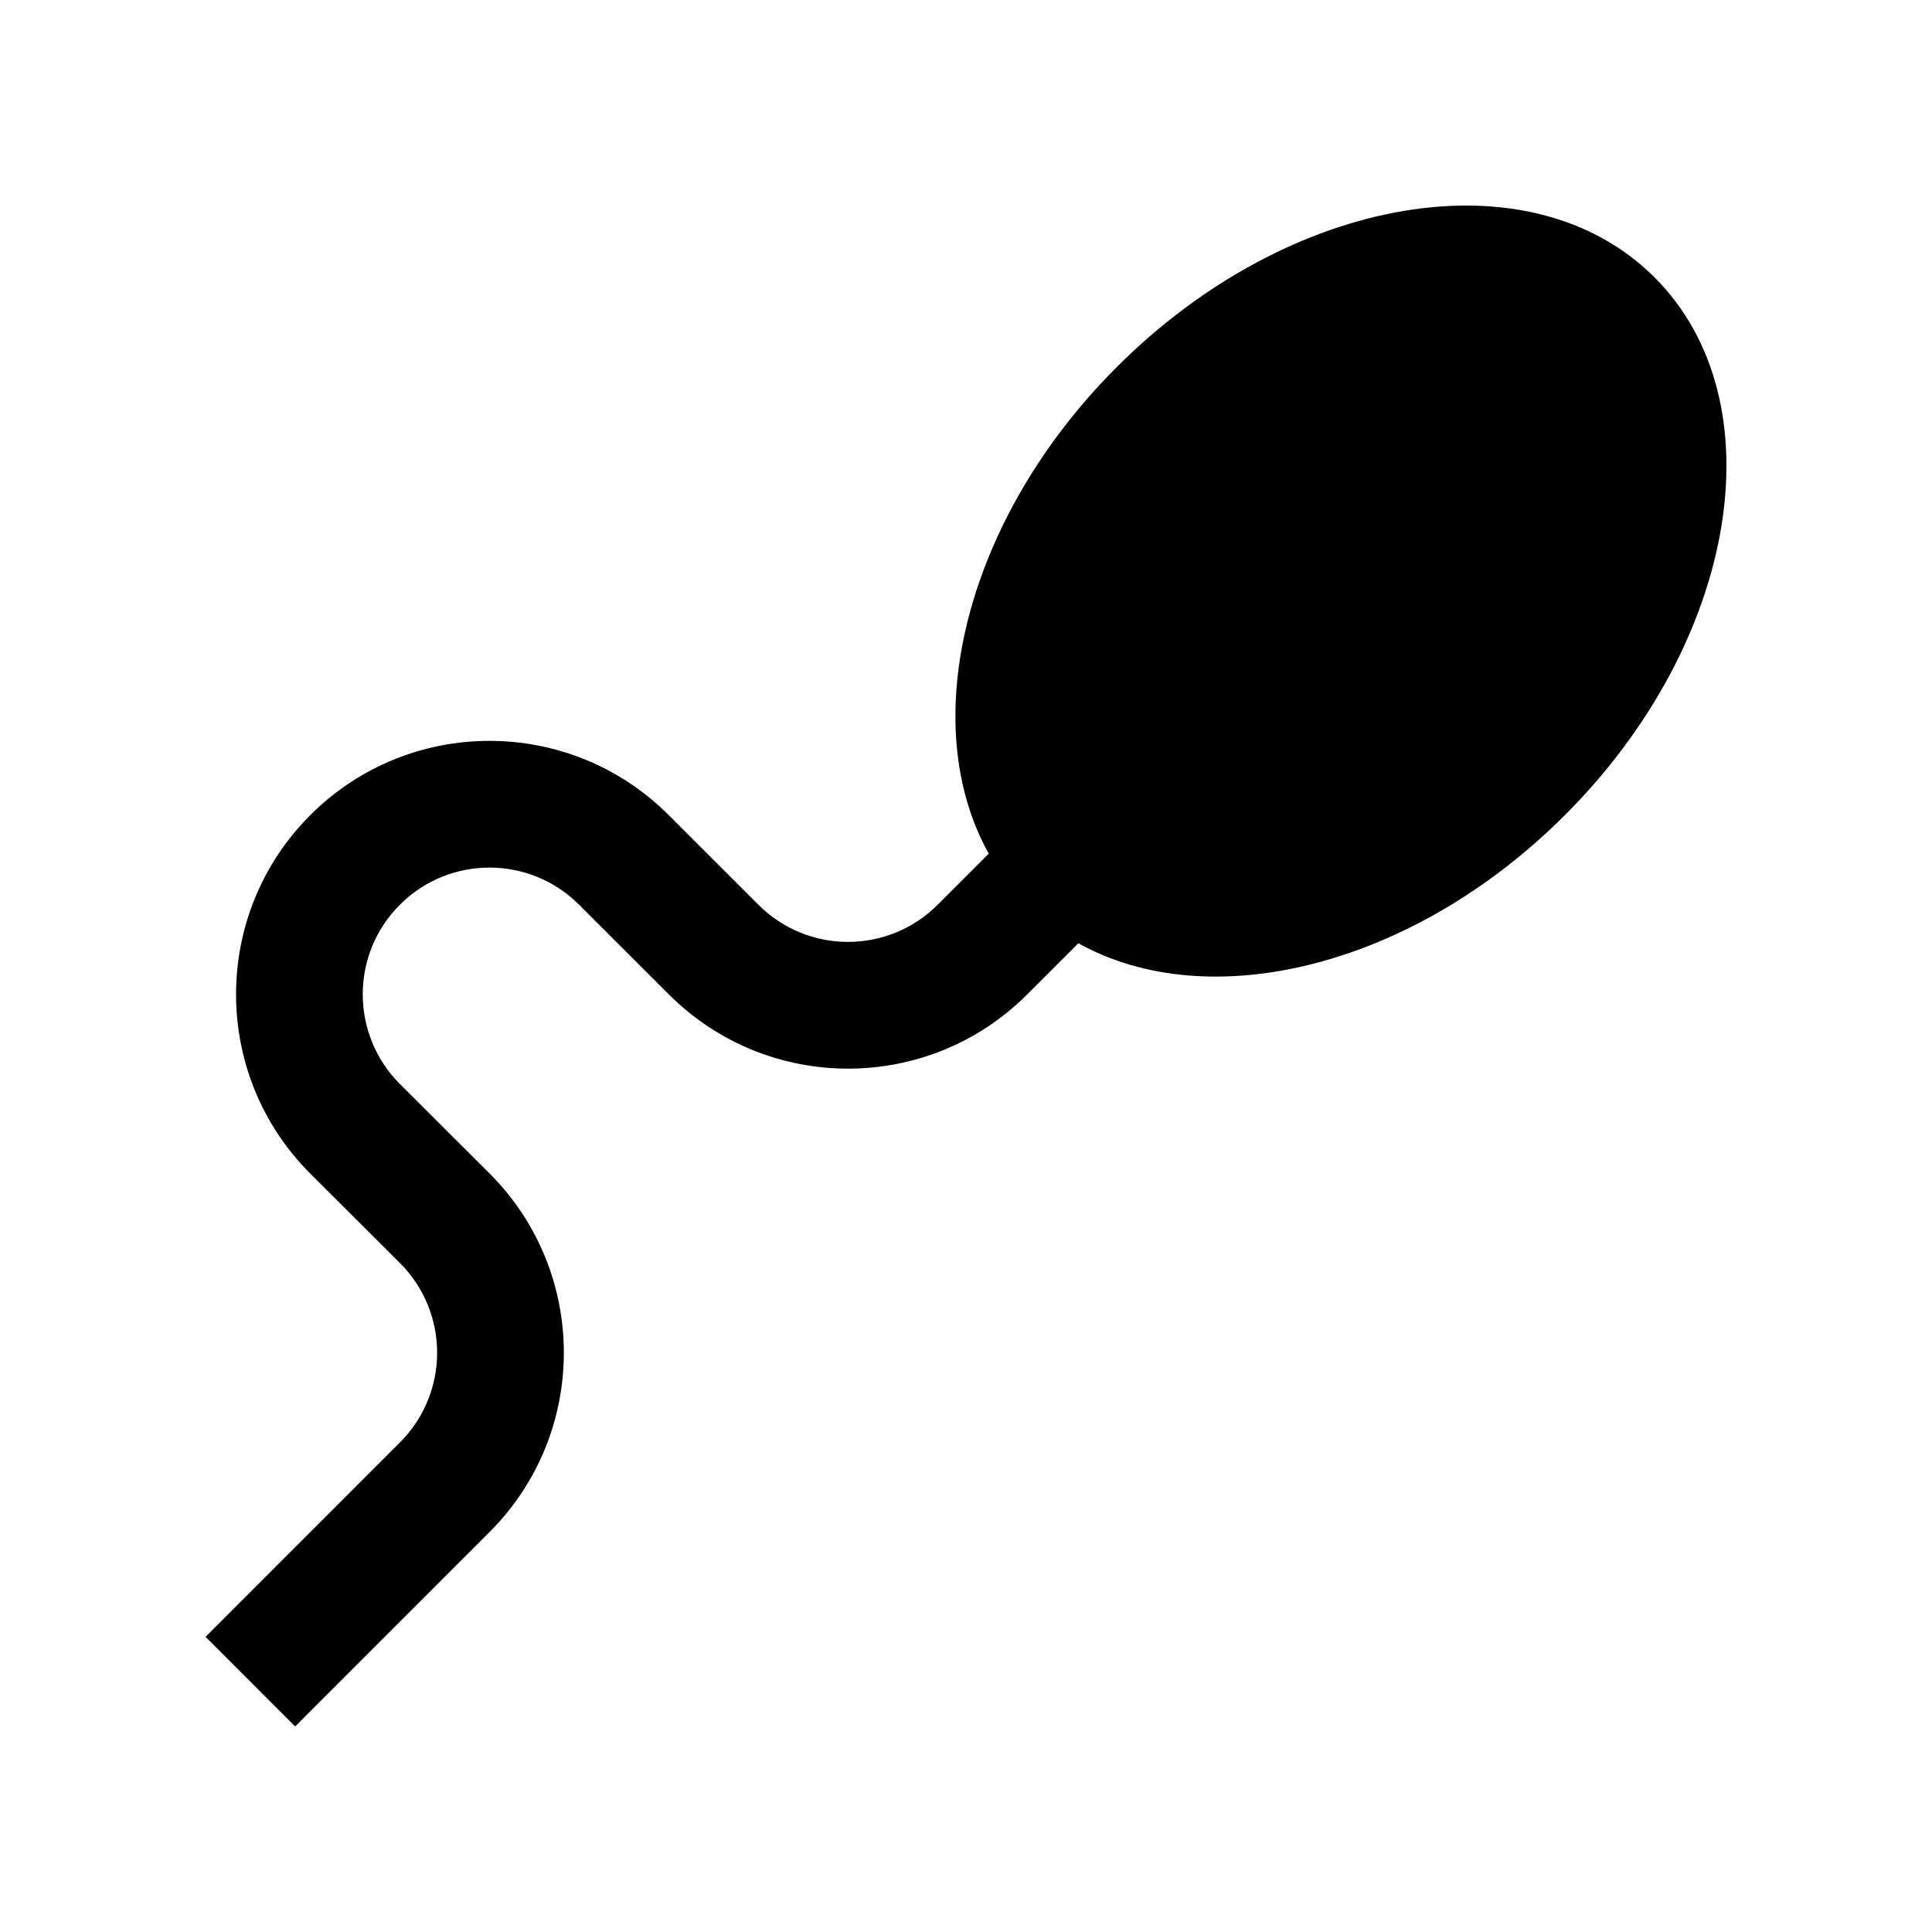 <?xml version="1.0" encoding="UTF-8"?>
<!-- Uploaded to: ICON Repo, www.svgrepo.com, Generator: ICON Repo Mixer Tools -->
<svg fill="#000000" width="800px" height="800px" version="1.1" viewBox="144 144 512 512" xmlns="http://www.w3.org/2000/svg">
 <path d="m582.48 217.52c-32.781-32.797-96.582-22.172-142.5 23.73-40.23 40.23-53.359 94.16-33.953 128.98l-13.543 13.543c-13.121 13.121-34.371 13.121-47.492 0l-23.766-23.75c-26.223-26.238-68.766-26.254-95.004 0-26.207 26.207-26.238 68.75 0 94.988l23.781 23.73c13.121 13.121 13.121 34.375 0 47.5l-51.527 51.535 23.742 23.75 51.531-51.543c26.223-26.203 26.238-68.75 0-94.988l-23.781-23.734c-13.121-13.121-13.109-34.406 0-47.488 13.133-13.148 34.391-13.121 47.508 0l23.766 23.746c26.223 26.238 68.75 26.254 94.988 0l13.543-13.543c34.809 19.406 88.742 6.273 128.96-33.98 45.922-45.895 56.547-109.69 23.746-142.47z"/>
</svg>